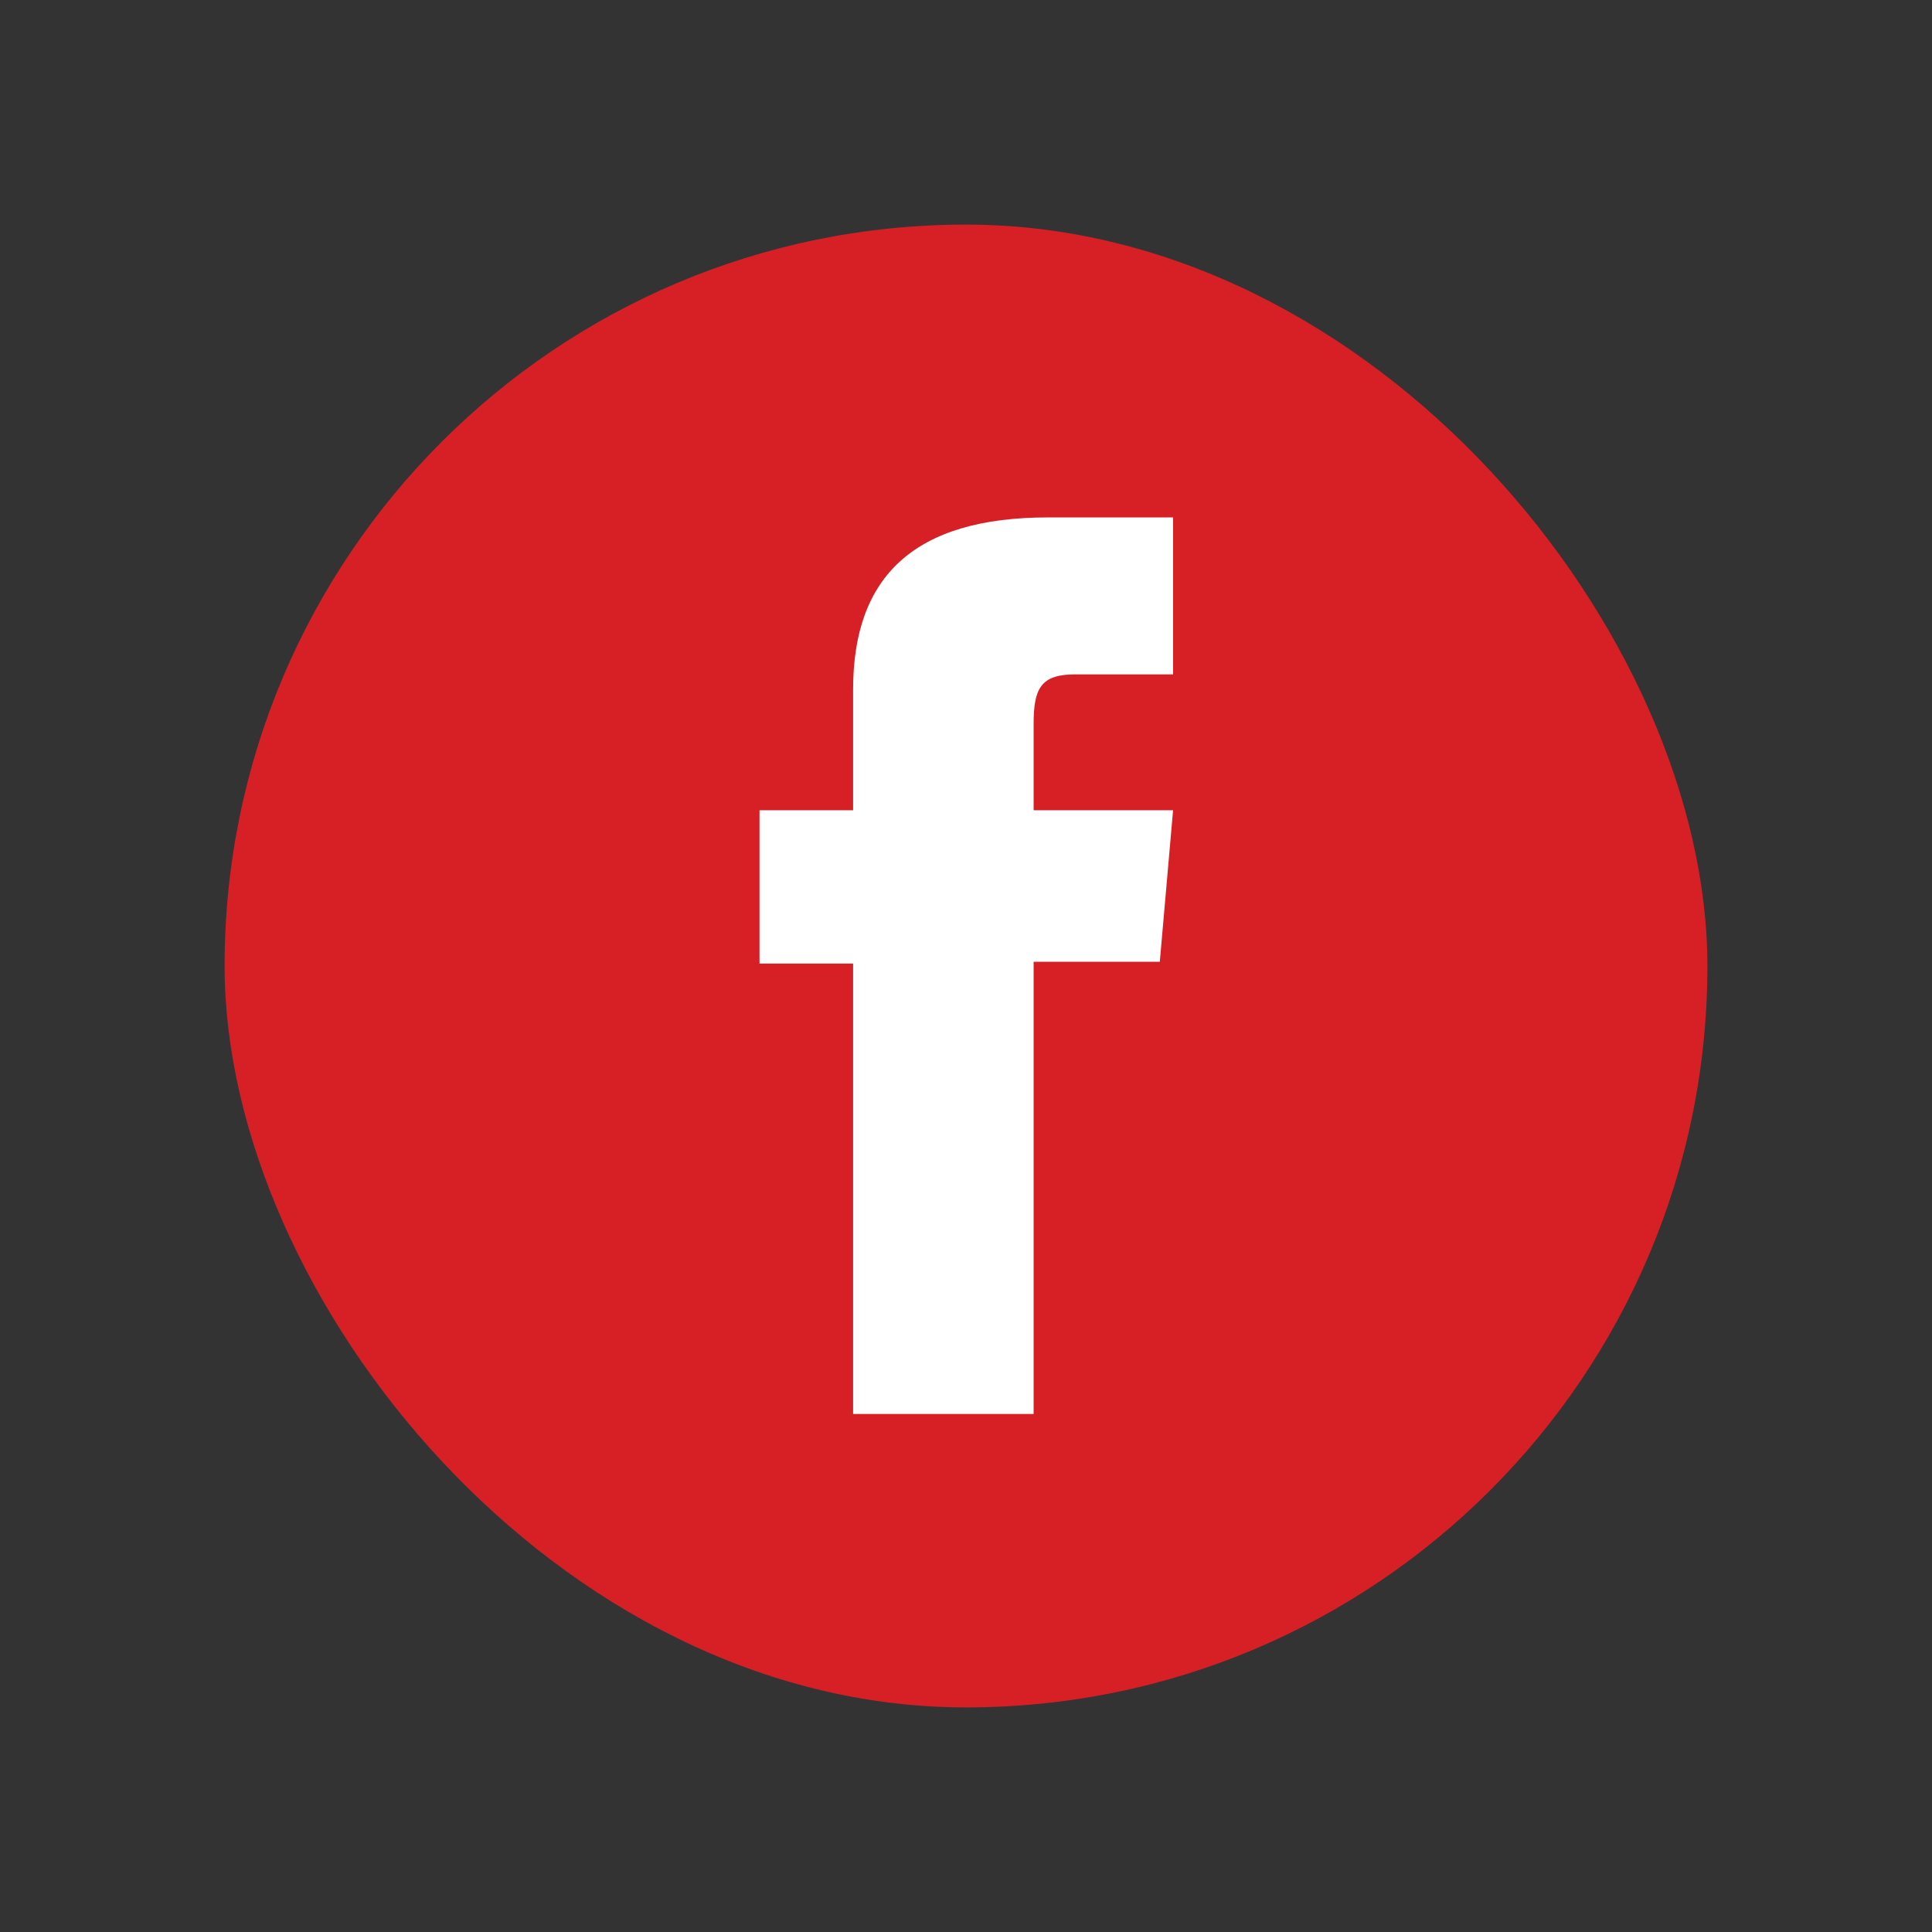 <?xml version="1.0" encoding="UTF-8"?>
<svg id="Camada_1" data-name="Camada 1" xmlns="http://www.w3.org/2000/svg" viewBox="0 0 32 32">
  <rect x="0" y="0" width="32" height="32" fill="#333333" stroke="none"/>
  <defs>
    <style>
      .cls-1 {
        fill: #fff;
      }

      .cls-2 {
        fill: #d62026;
      }
    </style>
  </defs>
  <rect class="cls-2" x="3.72" y="3.72" width="24.56" height="24.56" rx="12.28" ry="12.28"/>
  <path class="cls-1" d="m14.13,23.42h2.99v-7.49h2.09l.22-2.51h-2.31v-1.43c0-.59.12-.82.69-.82h1.62v-2.6h-2.07c-2.22,0-3.23.98-3.23,2.85v2h-1.55v2.54h1.55v7.45Z"/>
</svg>